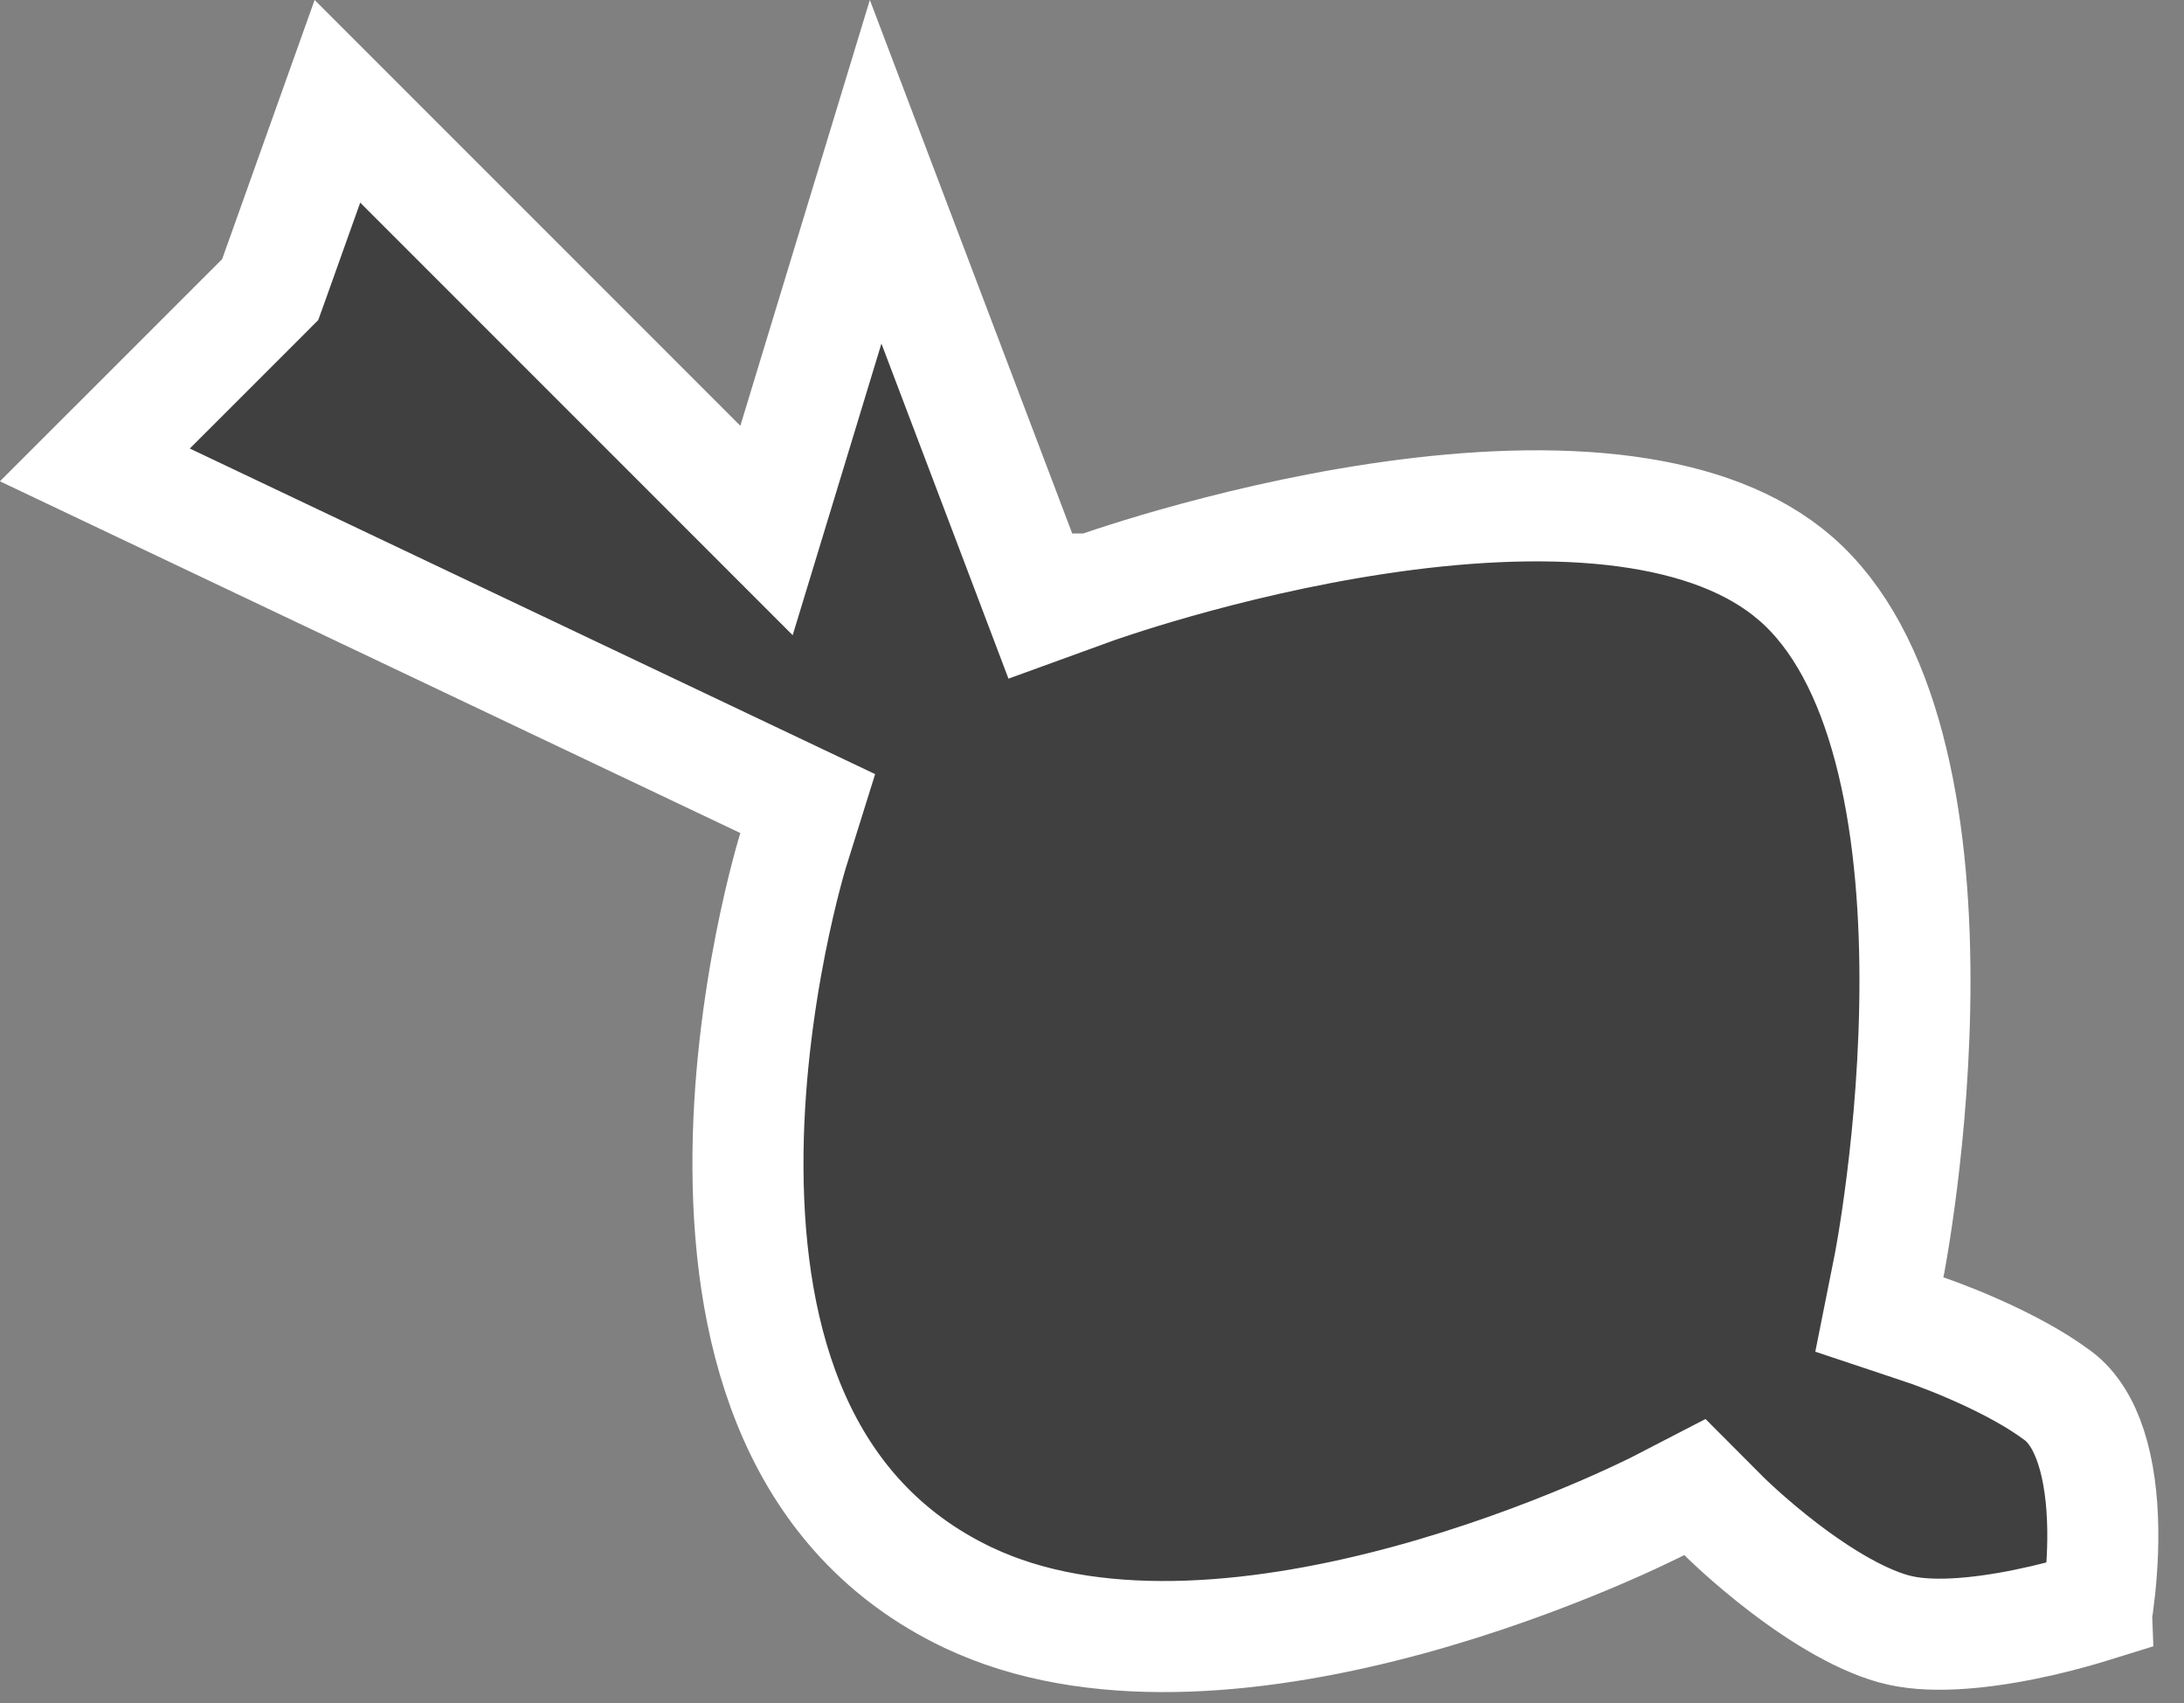 <?xml version="1.0" encoding="UTF-8"?> <svg xmlns="http://www.w3.org/2000/svg" width="59" height="46" viewBox="0 0 59 46" fill="none"><rect x="0" y="0" width="59" height="46" fill="#808080" stroke="none"/><path d="M46.562 40.94L45.787 40.163L44.812 40.667L44.809 40.669C44.805 40.671 44.797 40.675 44.787 40.68C44.768 40.69 44.737 40.705 44.696 40.726C44.614 40.767 44.488 40.828 44.323 40.905C43.994 41.061 43.51 41.282 42.903 41.536C41.687 42.046 39.989 42.687 38.06 43.213C34.242 44.254 29.858 44.75 26.471 43.293L26.145 43.147C21.551 40.954 20.232 36.234 20.206 31.562C20.193 29.265 20.5 27.102 20.814 25.504C20.971 24.708 21.128 24.06 21.245 23.614C21.303 23.392 21.351 23.221 21.384 23.107C21.4 23.051 21.413 23.008 21.421 22.981C21.425 22.968 21.428 22.959 21.43 22.953L21.432 22.948L21.821 21.704L20.644 21.145L2.563 12.557L7.061 8.061L7.299 7.822L7.413 7.505L9.115 2.736L20.707 14.328L21.435 11.937L23.655 4.639L27.598 15.032L28.122 16.415L29.513 15.91L29.512 15.909C29.513 15.909 29.515 15.909 29.518 15.908C29.523 15.906 29.532 15.903 29.544 15.898C29.568 15.89 29.605 15.877 29.655 15.859C29.755 15.825 29.905 15.774 30.101 15.71C30.491 15.582 31.061 15.402 31.764 15.203C33.173 14.804 35.105 14.327 37.21 14.011C39.323 13.693 41.556 13.545 43.584 13.771C45.496 13.985 47.108 14.519 48.285 15.441L48.515 15.631C49.693 16.657 50.512 18.238 51.03 20.197C51.546 22.146 51.73 24.344 51.732 26.447C51.735 28.542 51.559 30.49 51.38 31.918C51.291 32.63 51.202 33.21 51.136 33.607C51.103 33.806 51.075 33.96 51.057 34.062C51.047 34.112 51.04 34.15 51.035 34.175C51.033 34.187 51.031 34.196 51.03 34.201C51.03 34.203 51.029 34.205 51.029 34.206V34.207L50.77 35.504L52.025 35.923H52.024L52.026 35.924L52.108 35.951C52.169 35.972 52.259 36.006 52.374 36.049C52.605 36.135 52.931 36.263 53.302 36.426C53.968 36.717 54.723 37.094 55.342 37.516L55.599 37.699C56.398 38.3 56.783 39.632 56.806 41.313C56.816 42.086 56.747 42.811 56.675 43.347C56.674 43.352 56.672 43.356 56.672 43.361C56.274 43.485 55.759 43.635 55.185 43.768C53.895 44.066 52.525 44.241 51.523 44.074L51.328 44.036C50.365 43.82 49.205 43.116 48.188 42.34C47.703 41.969 47.29 41.614 47 41.352C46.855 41.221 46.742 41.115 46.667 41.043C46.63 41.007 46.602 40.979 46.584 40.962C46.575 40.954 46.569 40.948 46.565 40.944C46.564 40.943 46.563 40.942 46.562 40.941V40.94H46.562Z" fill="black" fill-opacity="0.5" stroke="white" stroke-width="3"></path></svg> 